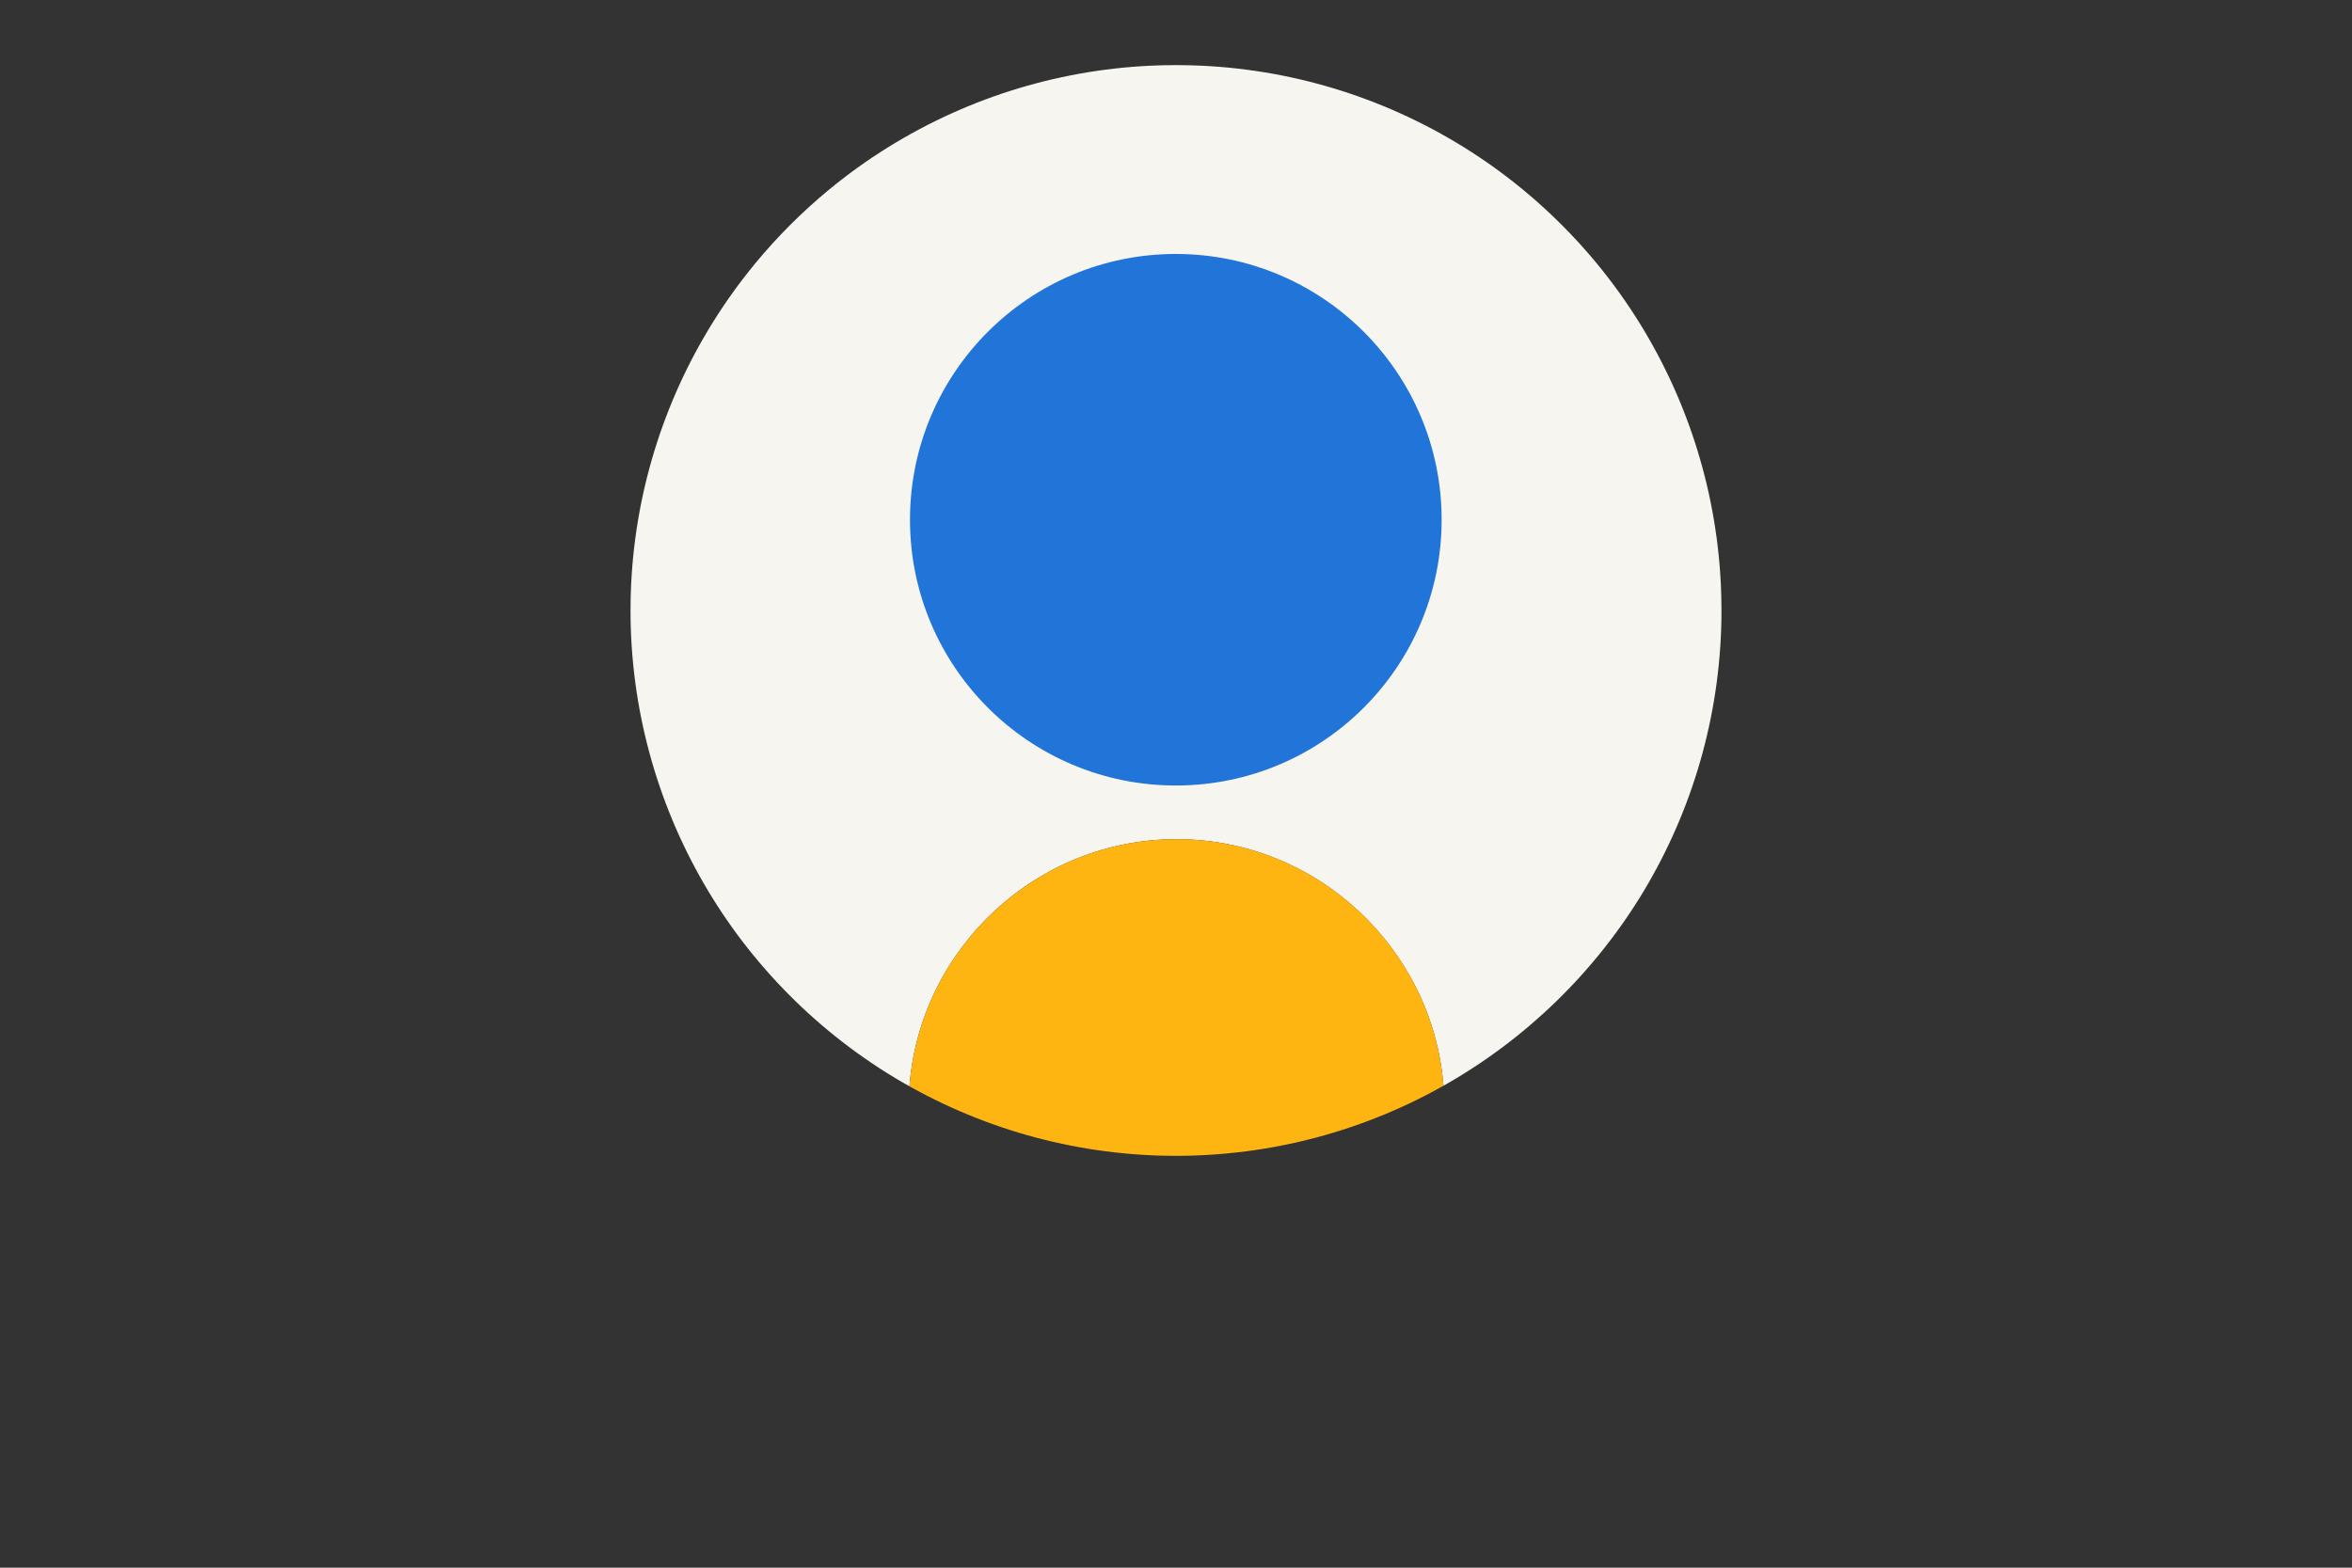 <?xml version="1.0" encoding="utf-8"?>
<!-- Generator: Adobe Illustrator 27.2.0, SVG Export Plug-In . SVG Version: 6.00 Build 0)  -->
<svg version="1.1" id="Layer_1" xmlns="http://www.w3.org/2000/svg" xmlns:xlink="http://www.w3.org/1999/xlink" x="0px" y="0px"
	 viewBox="0 0 1275 850" style="enable-background:new 0 0 1275 850;" xml:space="preserve">
<rect x="0" y="0" width="1275" height="850" fill="#333333" stroke="none"/>
<style type="text/css">
	.st0{clip-path:url(#SVGID_00000030487813258042371180000001900654177617417903_);}
	.st1{fill:#F7F5F0;}
	.st2{fill:#2175D9;}
	.st3{clip-path:url(#SVGID_00000016791993248838024200000004899561045095429049_);fill:#FFB511;}
</style>
<g>
	<g>
		<g>
			<g>
				<defs>
					<circle id="SVGID_1_" cx="637.5" cy="331" r="295.7"/>
				</defs>
				<clipPath id="SVGID_00000172411226290842394620000009086516682052138903_">
					<use xlink:href="#SVGID_1_"  style="overflow:visible;"/>
				</clipPath>
				<g style="clip-path:url(#SVGID_00000172411226290842394620000009086516682052138903_);">
					<path class="st1" d="M637.5,35.3c-163.3,0-295.7,132.4-295.7,295.7c0,110.8,61,207.4,151.2,258c5.8-74.7,68.7-134,144.8-134
						l0,0c76,0,138.8,59.2,144.7,133.7C872.4,538,933.2,441.6,933.2,331C933.2,167.7,800.8,35.3,637.5,35.3z"/>
					<circle class="st2" cx="637.4" cy="281.8" r="144.1"/>
				</g>
			</g>
		</g>
		<g>
			<g>
				<defs>
					<circle id="SVGID_00000111189491659421571220000017053125391513755578_" cx="637.5" cy="331" r="295.7"/>
				</defs>
				<clipPath id="SVGID_00000002365017807195731280000008479521534391053233_">
					<use xlink:href="#SVGID_00000111189491659421571220000017053125391513755578_"  style="overflow:visible;"/>
				</clipPath>
				<path style="clip-path:url(#SVGID_00000002365017807195731280000008479521534391053233_);fill:#FFB511;" d="M637.8,455
					L637.8,455c-76.1,0-139,59.3-144.8,134c42.7,24,92,37.7,144.5,37.7c52.7,0,102.2-13.8,145-38C776.6,514.1,713.8,455,637.8,455z"
					/>
			</g>
		</g>
	</g>
</g>
</svg>
